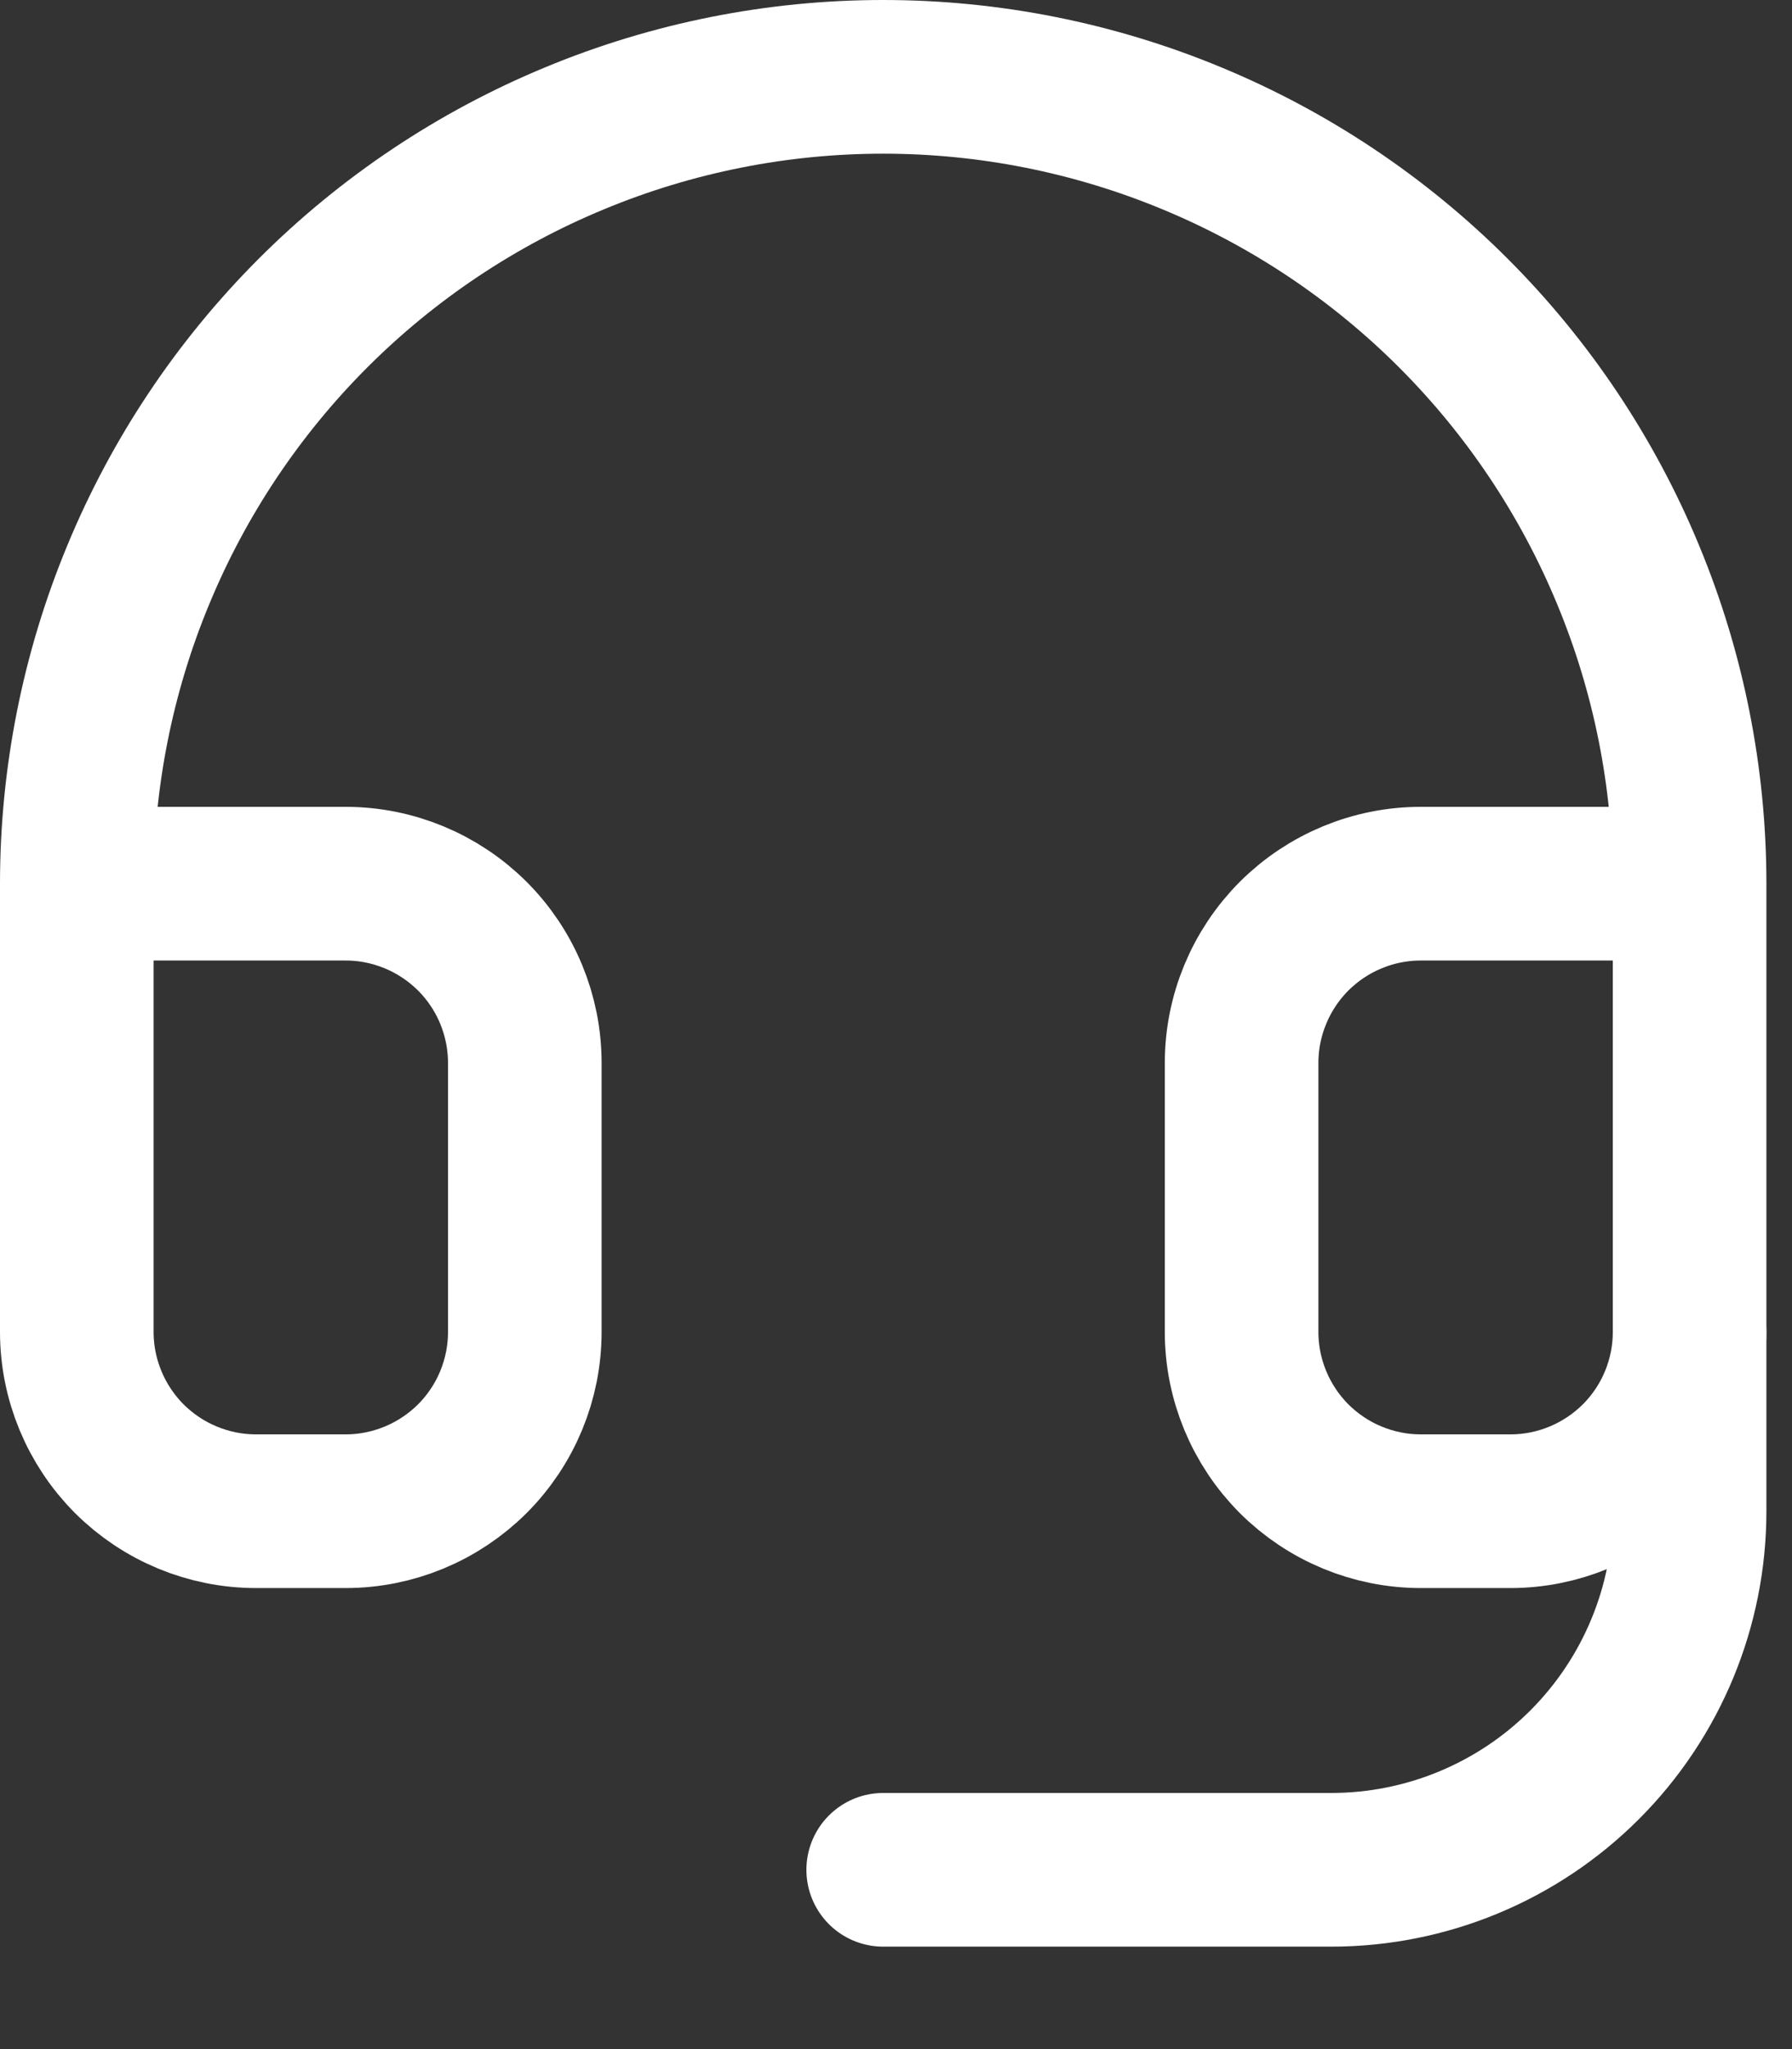 <svg width="14" height="16" viewBox="0 0 14 16" fill="none" xmlns="http://www.w3.org/2000/svg">
<rect x="0" y="0" width="14" height="16" fill="#333333" stroke="none"/>
<path d="M0.6 6.9H2.7C3.071 6.9 3.427 7.048 3.69 7.31C3.953 7.573 4.1 7.929 4.1 8.3V10.4C4.1 10.771 3.953 11.127 3.69 11.39C3.427 11.652 3.071 11.8 2.7 11.8H2C1.629 11.8 1.273 11.652 1.01 11.39C0.748 11.127 0.6 10.771 0.6 10.4V6.9ZM0.6 6.9C0.6 6.073 0.763 5.253 1.08 4.489C1.396 3.725 1.86 3.03 2.445 2.445C3.03 1.86 3.725 1.396 4.489 1.08C5.253 0.763 6.073 0.6 6.9 0.6C7.727 0.6 8.547 0.763 9.311 1.08C10.075 1.396 10.77 1.86 11.355 2.445C11.94 3.03 12.404 3.725 12.72 4.489C13.037 5.253 13.2 6.073 13.2 6.9M13.2 6.9V10.4C13.2 10.771 13.053 11.127 12.79 11.39C12.527 11.652 12.171 11.8 11.8 11.8H11.1C10.729 11.8 10.373 11.652 10.11 11.39C9.848 11.127 9.7 10.771 9.7 10.4V8.3C9.7 7.929 9.848 7.573 10.11 7.31C10.373 7.048 10.729 6.9 11.1 6.9H13.2Z" stroke="white" stroke-width="1.2" stroke-linecap="round" stroke-linejoin="round"/>
<path d="M13.2 10.4V11.8C13.2 12.543 12.905 13.255 12.38 13.78C11.855 14.305 11.143 14.6 10.4 14.6H6.9" stroke="white" stroke-width="1.2" stroke-linecap="round" stroke-linejoin="round"/>
</svg>
